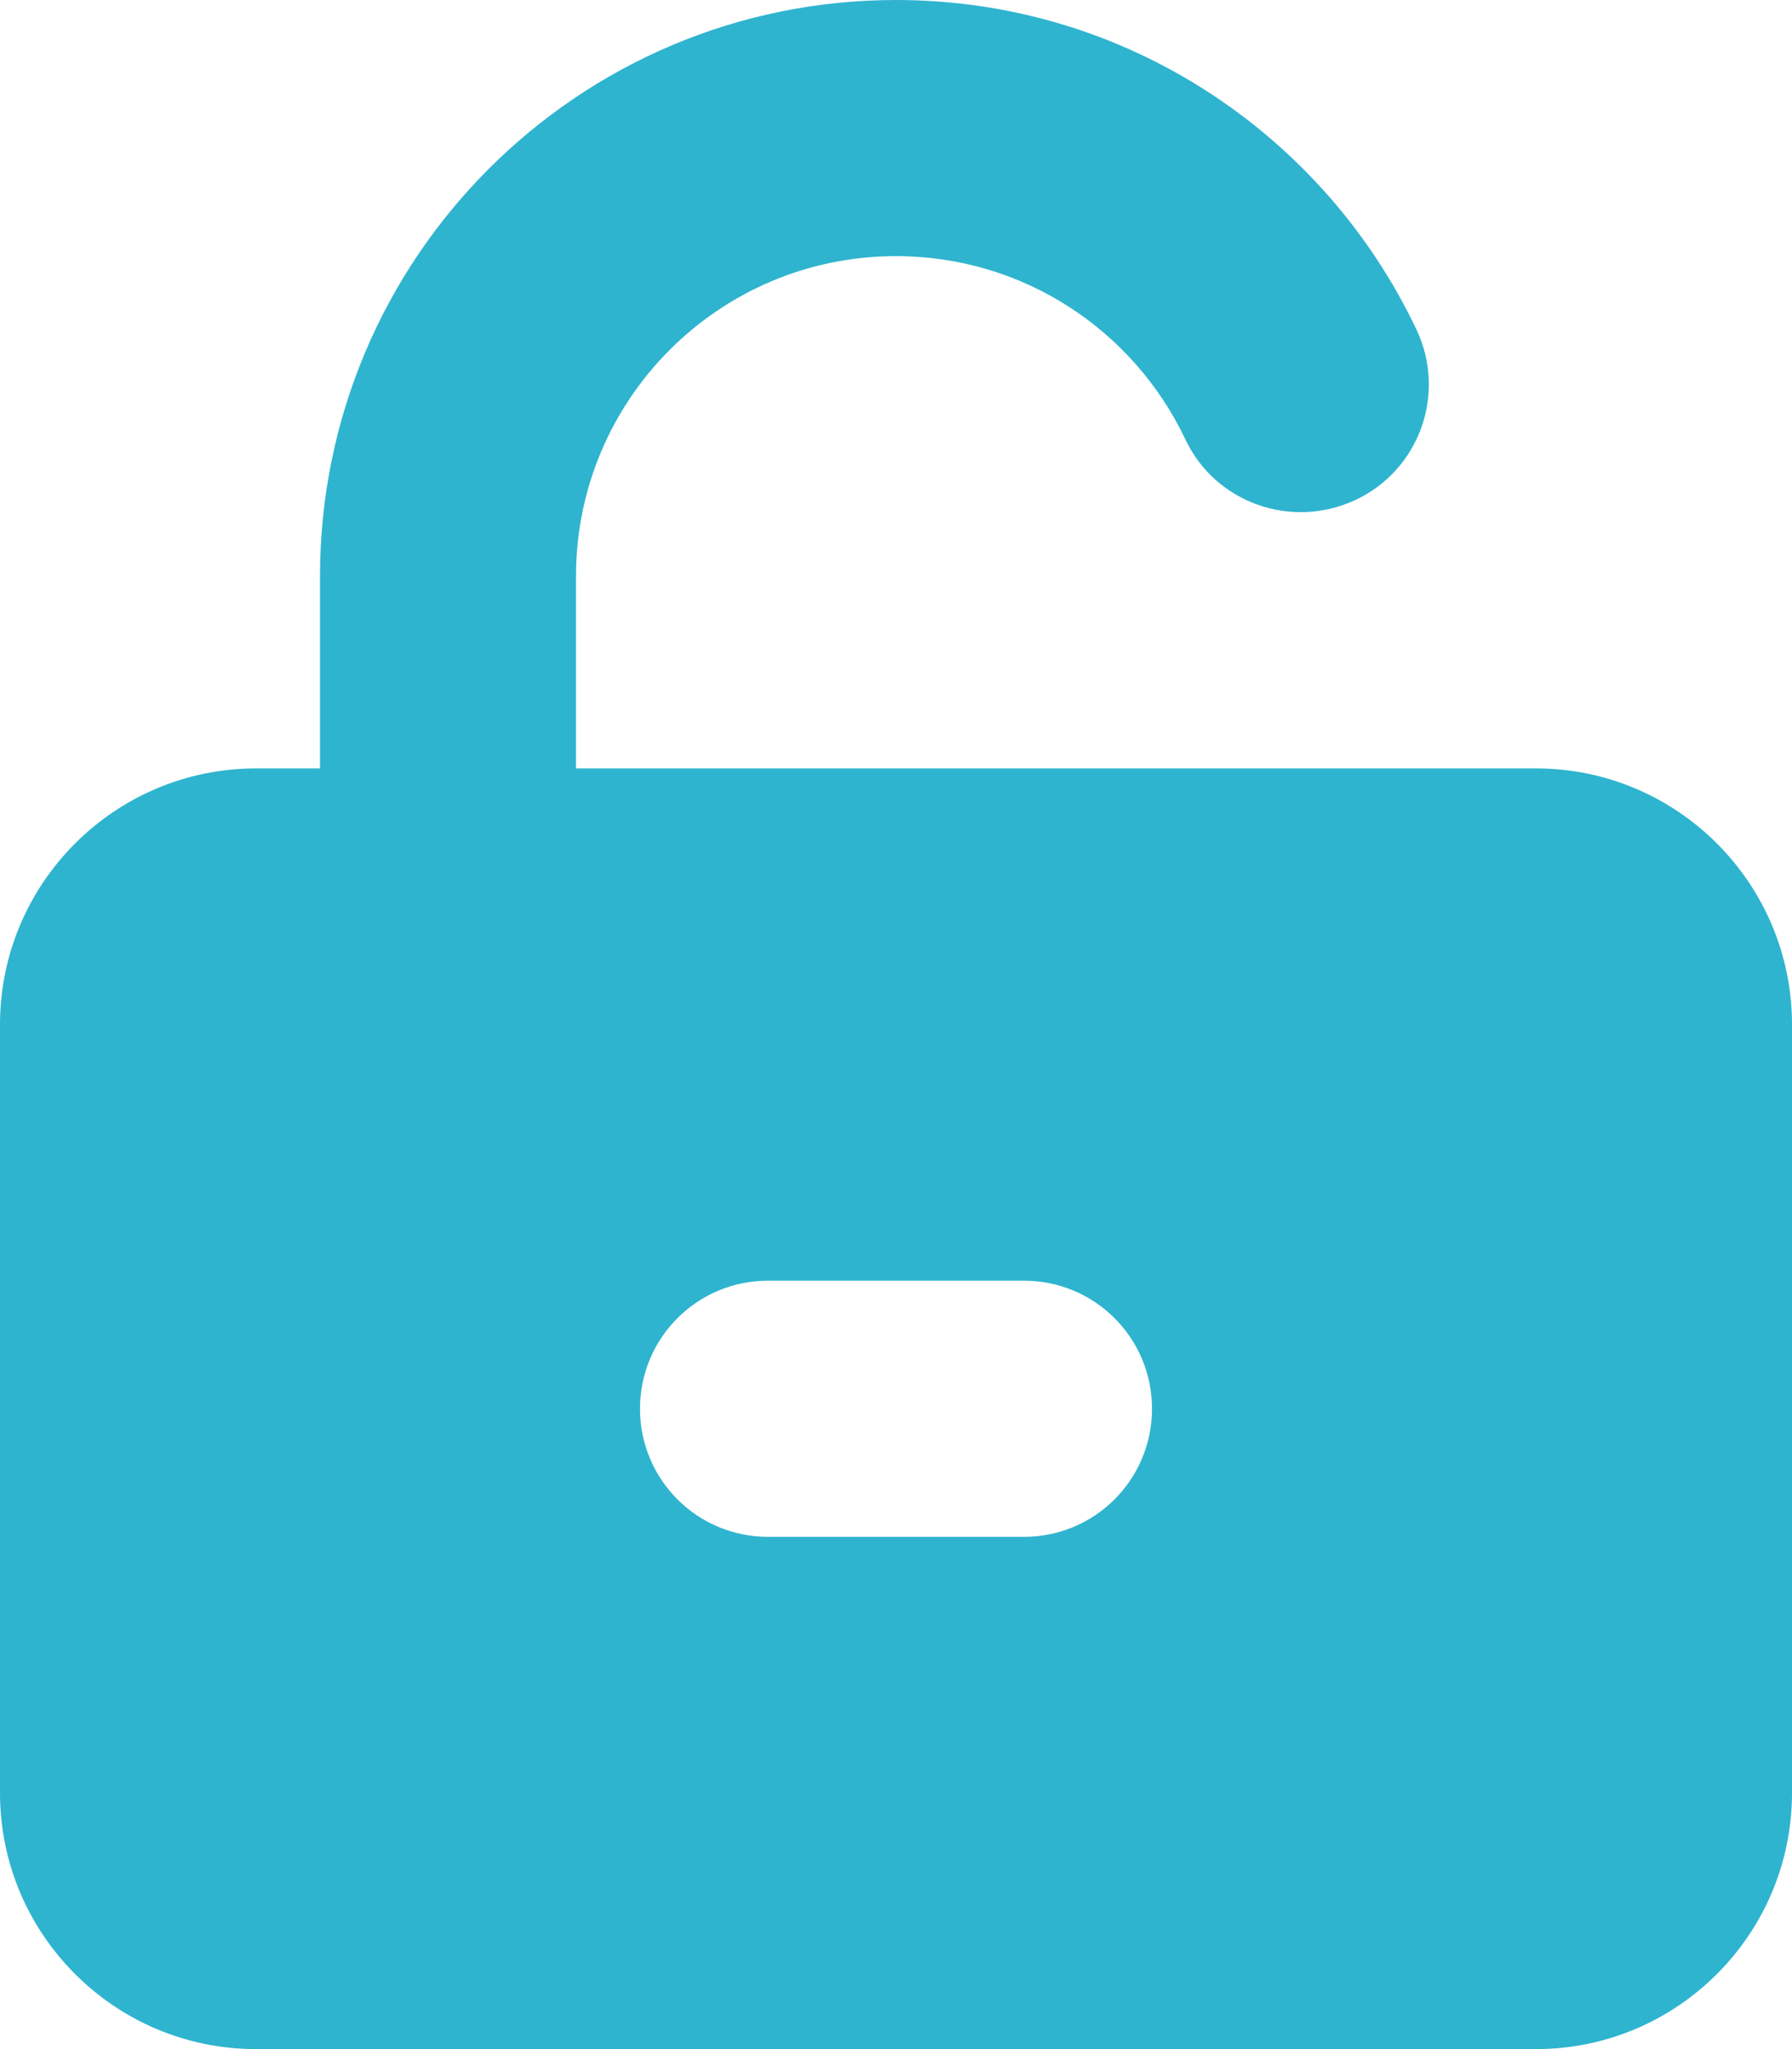 <svg width="35" height="40" viewBox="0 0 35 40" fill="none" xmlns="http://www.w3.org/2000/svg">
<path d="M17.5 5C14.047 5 11.25 7.797 11.25 11.25V15H30C32.758 15 35 17.242 35 20V35C35 37.758 32.758 40 30 40H5C2.242 40 0 37.758 0 35V20C0 17.242 2.242 15 5 15H6.25V11.25C6.25 5.039 11.289 0 17.5 0C21.992 0 25.859 2.633 27.664 6.43C28.258 7.68 27.727 9.172 26.477 9.758C25.227 10.344 23.734 9.82 23.148 8.57C22.141 6.453 19.992 5 17.5 5ZM20 30C21.383 30 22.5 28.883 22.5 27.5C22.5 26.117 21.383 25 20 25H15C13.617 25 12.5 26.117 12.5 27.5C12.5 28.883 13.617 30 15 30H20Z" fill="#2FB4CF"/>
</svg>

